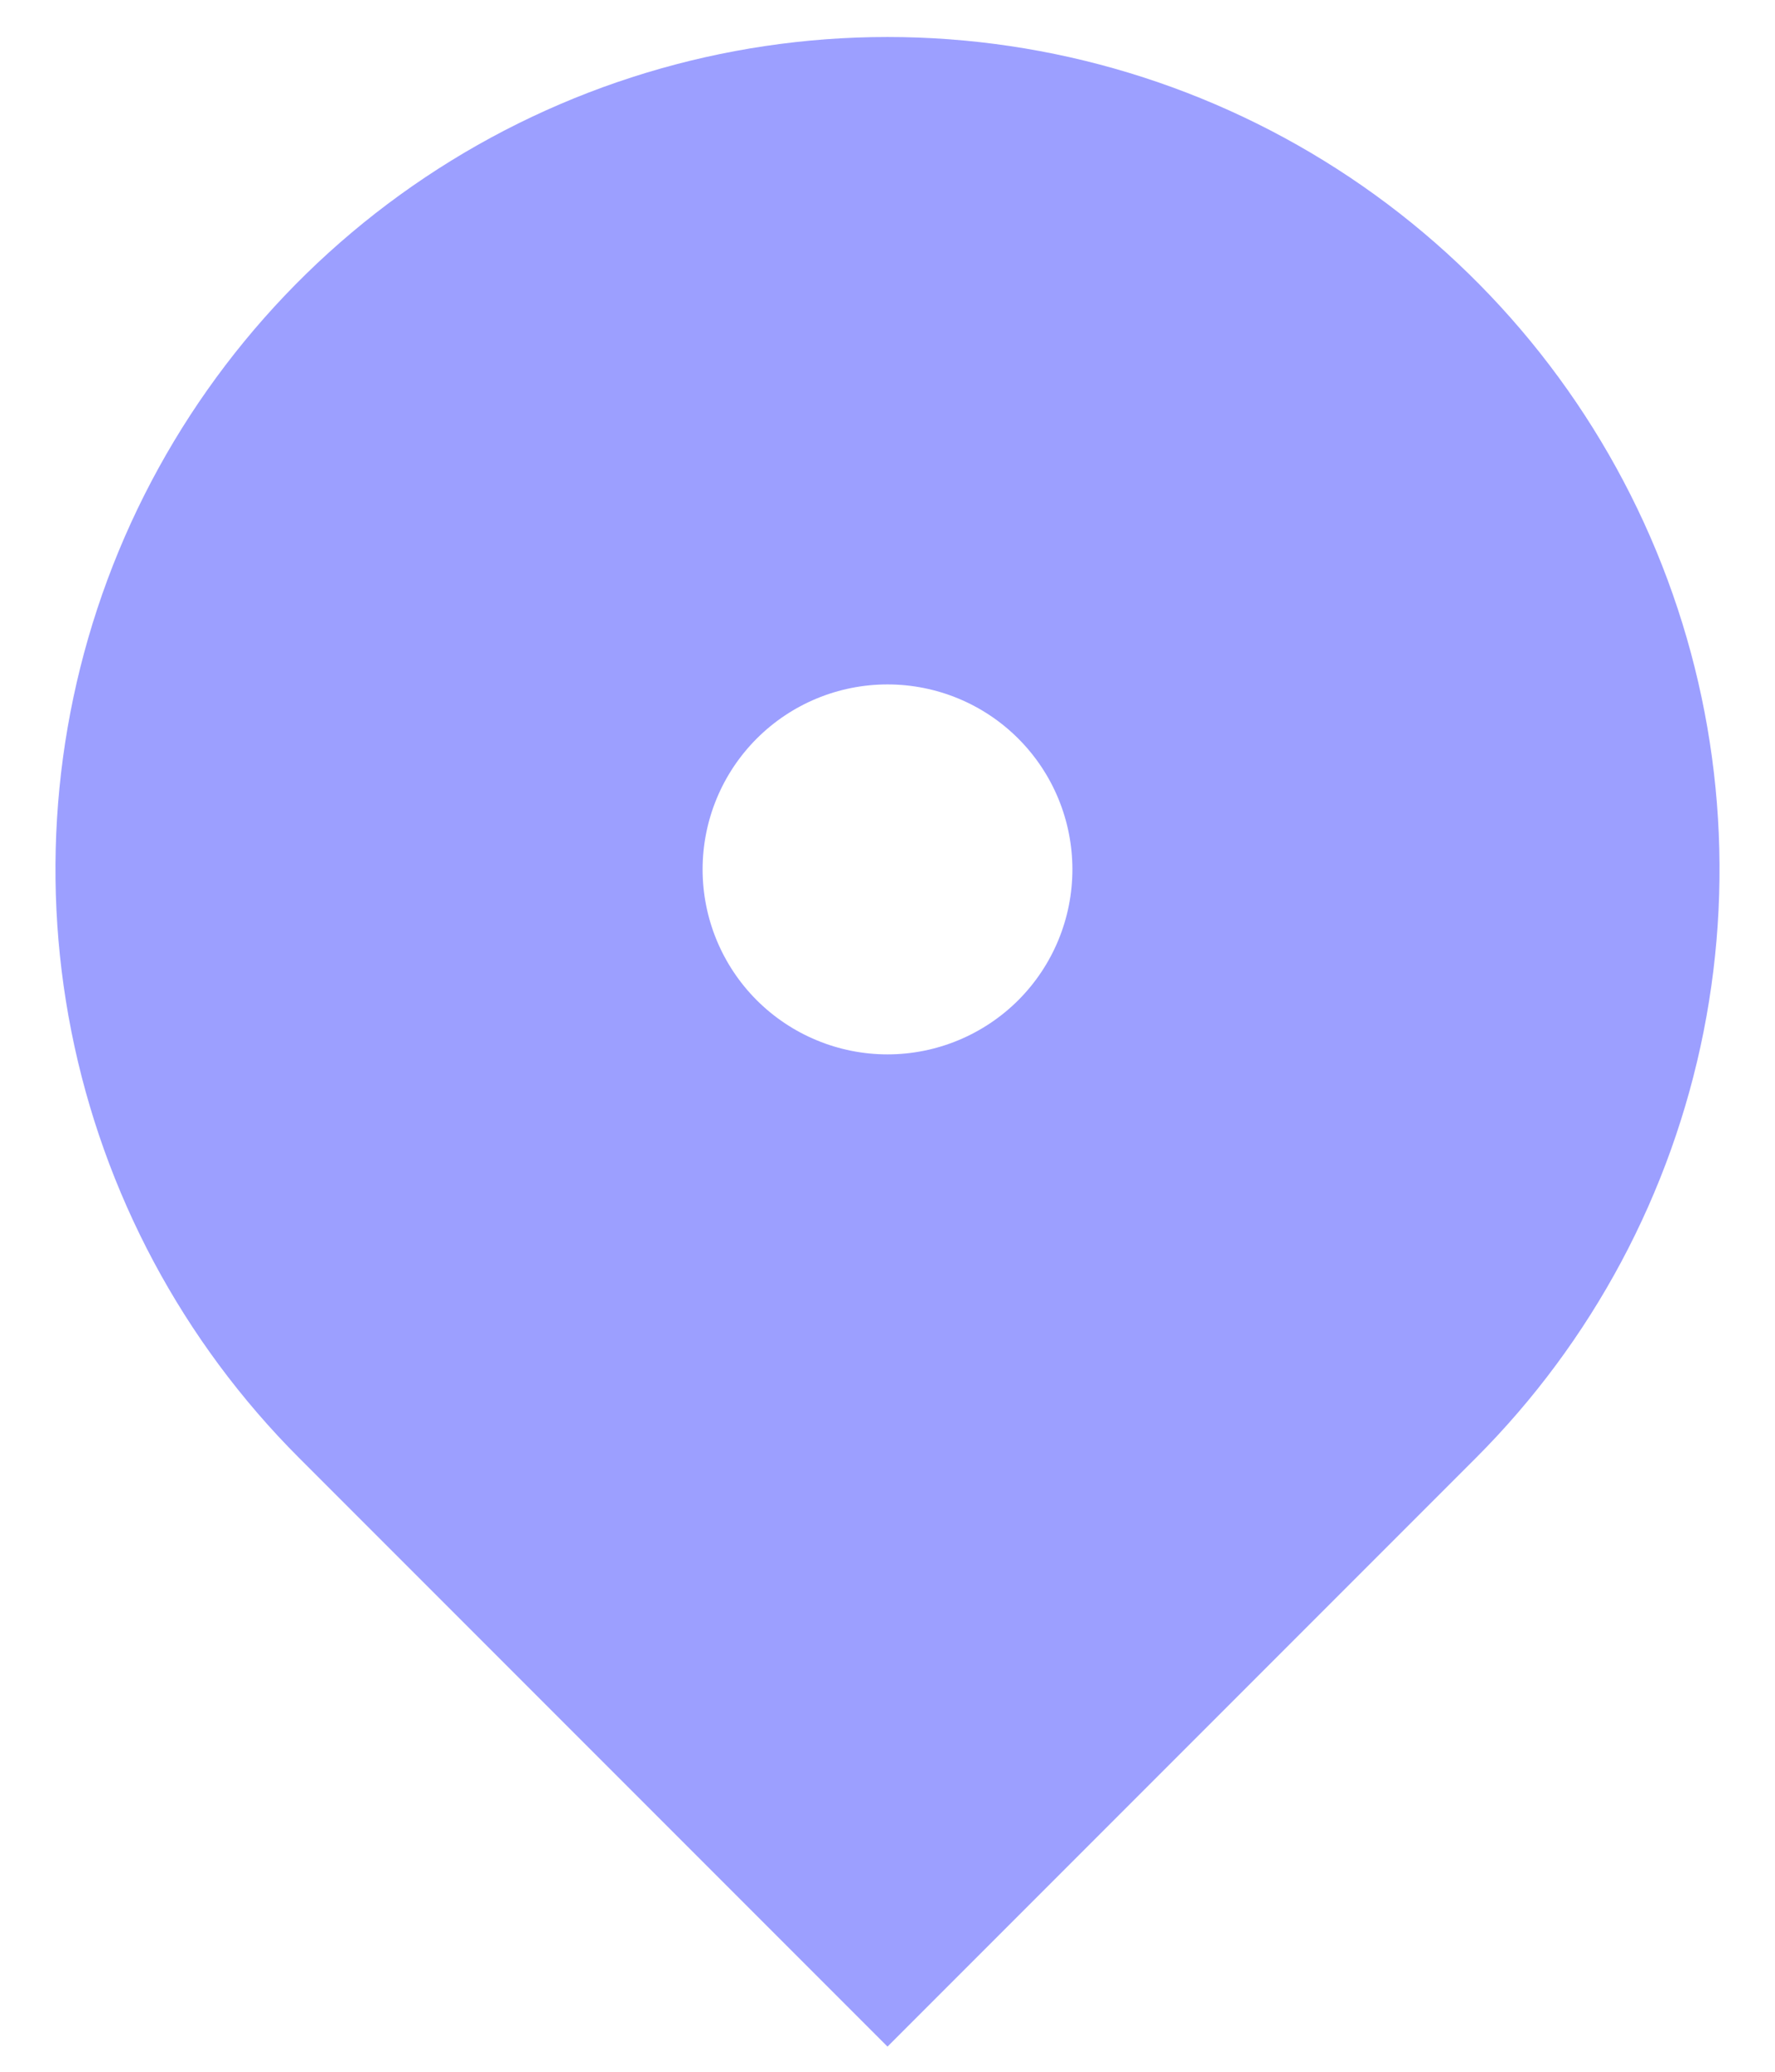 <svg width="24" height="28" viewBox="0 0 24 28" fill="none" xmlns="http://www.w3.org/2000/svg">
<path d="M19.955 19.705L12 27.66L4.045 19.705C2.472 18.132 1.4 16.127 0.966 13.945C0.532 11.762 0.755 9.5 1.606 7.445C2.458 5.389 3.9 3.632 5.75 2.396C7.6 1.16 9.775 0.5 12 0.5C14.225 0.5 16.4 1.16 18.25 2.396C20.1 3.632 21.542 5.389 22.394 7.445C23.245 9.5 23.468 11.762 23.034 13.945C22.6 16.127 21.528 18.132 19.955 19.705ZM12 14.25C12.663 14.25 13.299 13.986 13.768 13.518C14.237 13.049 14.5 12.413 14.5 11.75C14.5 11.087 14.237 10.451 13.768 9.982C13.299 9.513 12.663 9.25 12 9.25C11.337 9.25 10.701 9.513 10.232 9.982C9.763 10.451 9.5 11.087 9.5 11.75C9.5 12.413 9.763 13.049 10.232 13.518C10.701 13.986 11.337 14.25 12 14.25Z" fill="#9C9FFF"/>
</svg>
